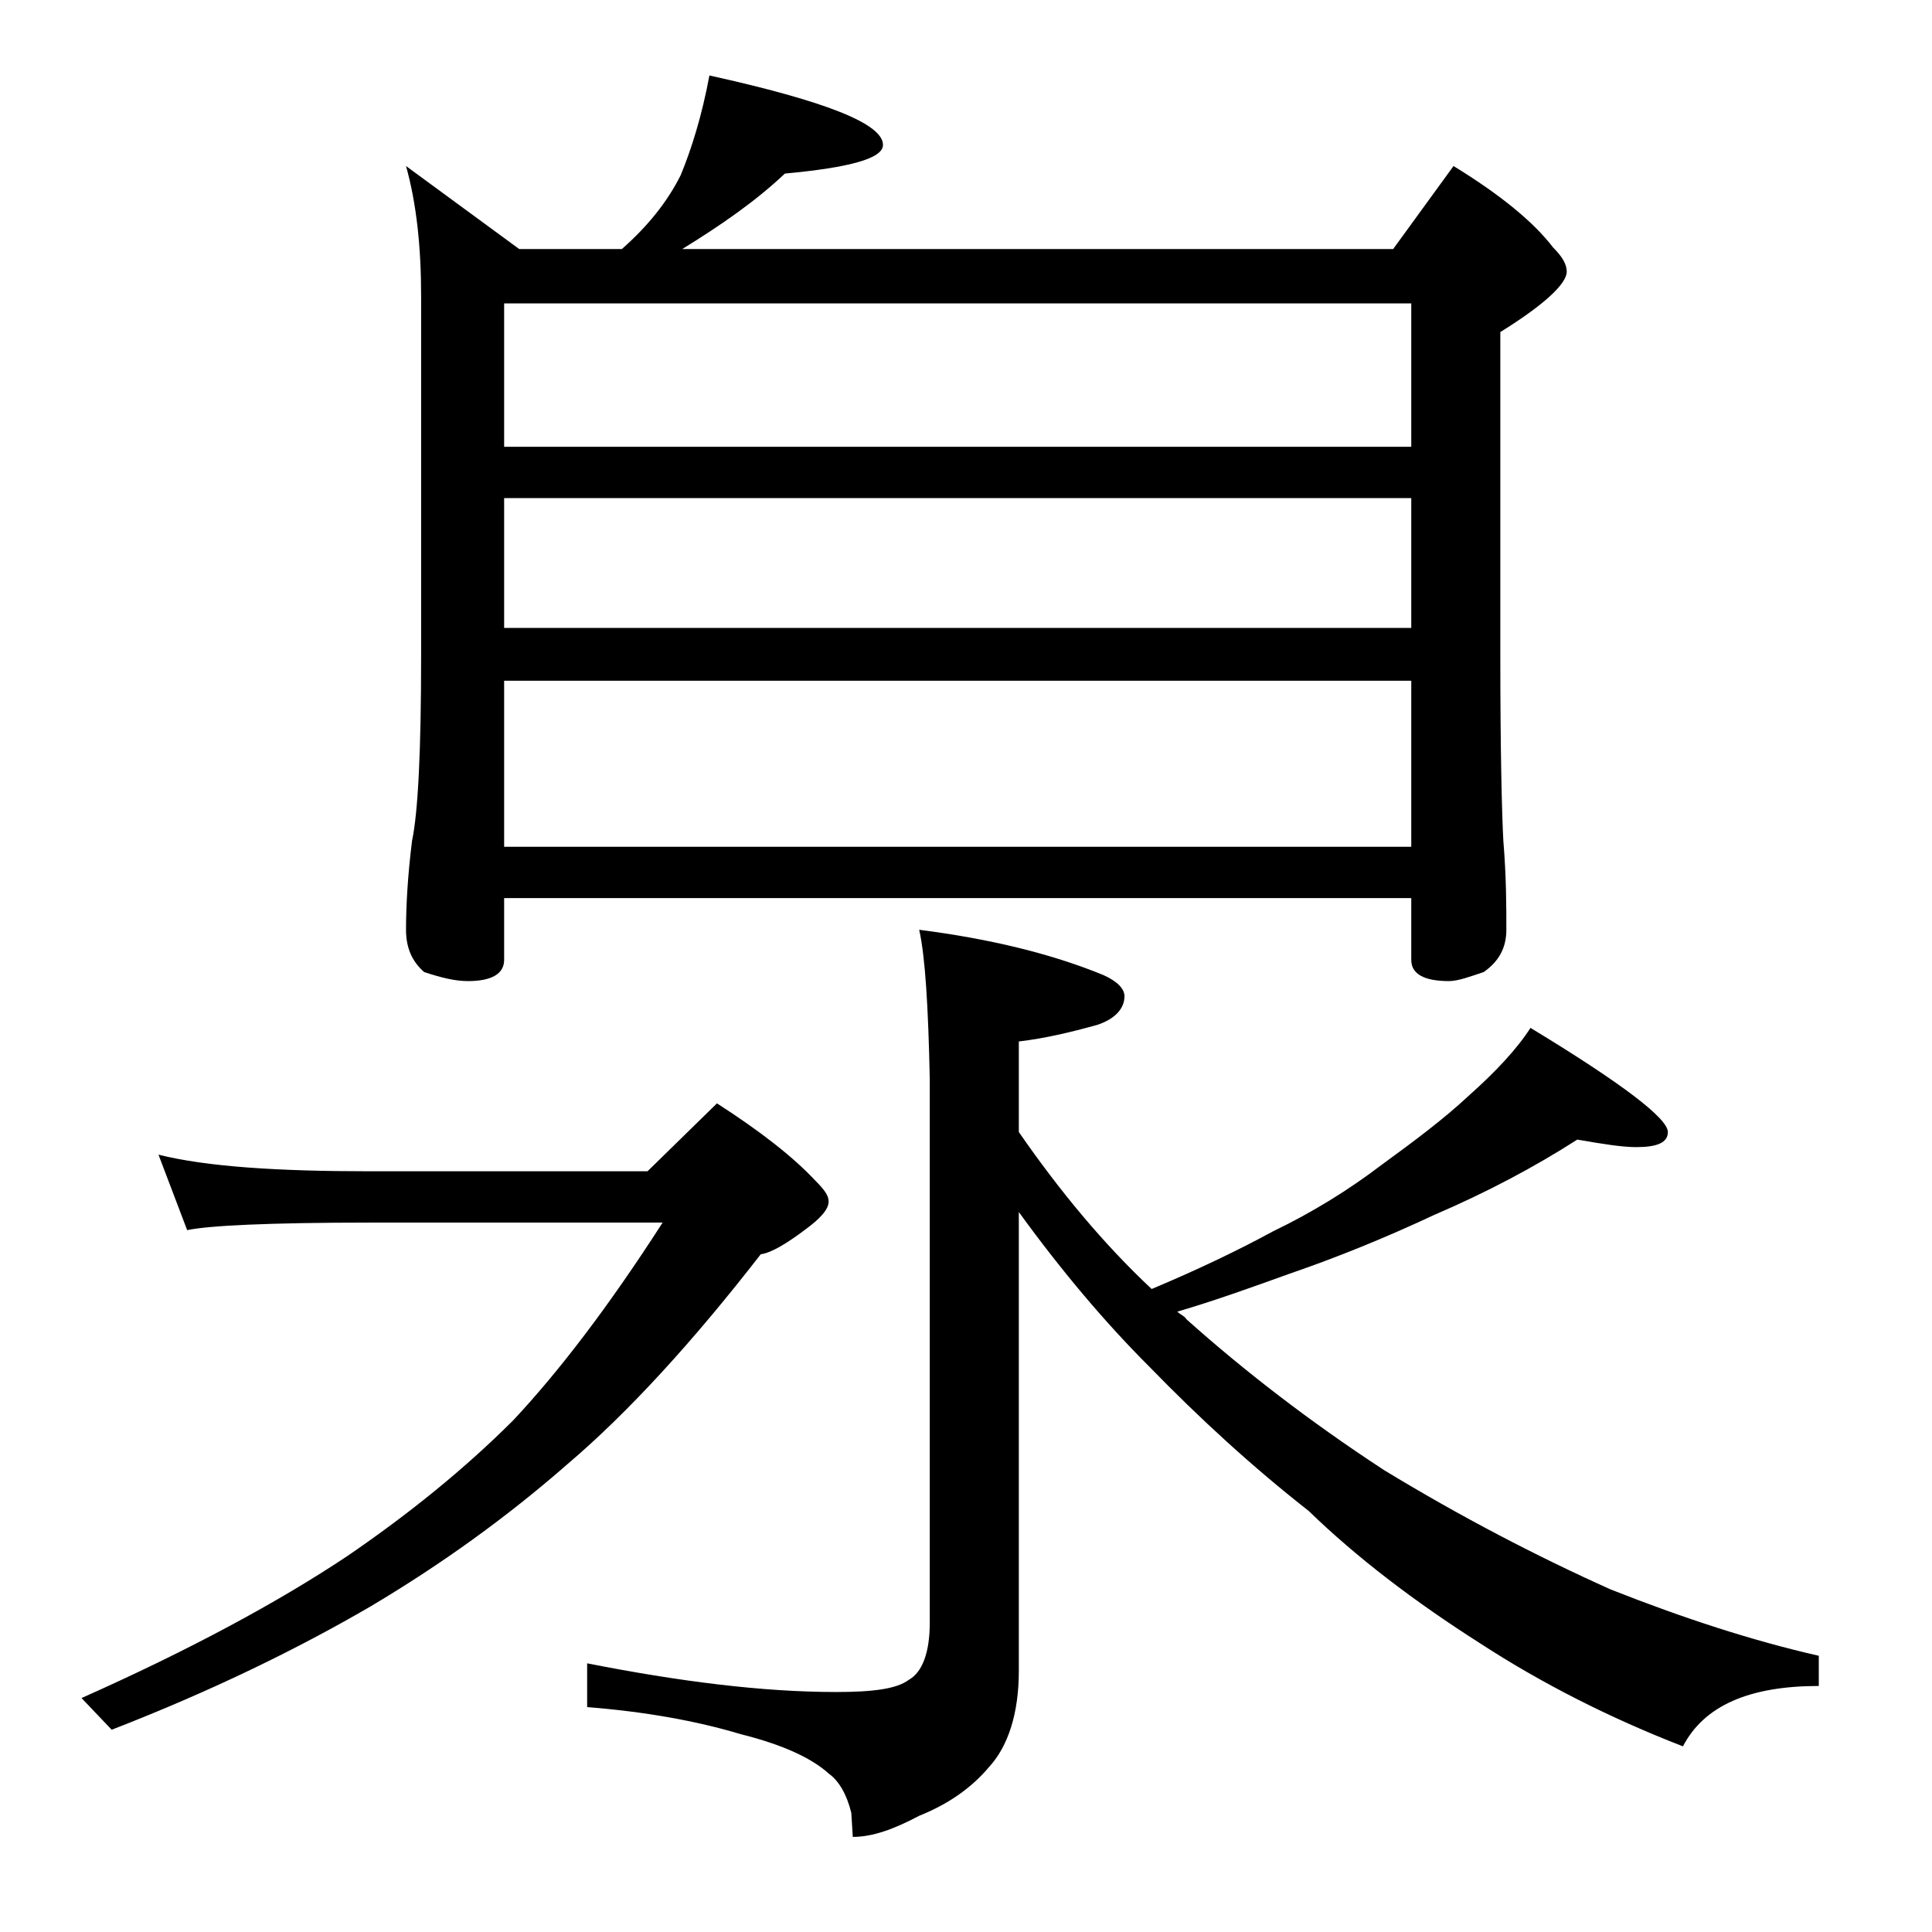 <?xml version="1.0" encoding="utf-8"?>
<!-- Generator: Adobe Illustrator 18.0.0, SVG Export Plug-In . SVG Version: 6.00 Build 0)  -->
<!DOCTYPE svg PUBLIC "-//W3C//DTD SVG 1.1//EN" "http://www.w3.org/Graphics/SVG/1.1/DTD/svg11.dtd">
<svg version="1.1" id="Layer_1" xmlns="http://www.w3.org/2000/svg" xmlns:xlink="http://www.w3.org/1999/xlink" x="0px" y="0px"
	 viewBox="0 0 128 128" enable-background="new 0 0 128 128" xml:space="preserve">
<path d="M10.5,76.5c3.2,0.8,7.9,1.1,14,1.1h18.4l4.6-4.5c2.8,1.8,5,3.5,6.5,5.1c0.6,0.6,0.9,1,0.9,1.4c0,0.5-0.5,1.1-1.6,1.9
	c-1.2,0.9-2.2,1.5-2.9,1.6c-4.5,5.8-8.8,10.5-12.8,13.9c-4,3.5-8.3,6.6-13,9.4c-4.8,2.8-10.5,5.6-17.2,8.2l-2-2.1
	c7.2-3.2,13.1-6.4,17.6-9.4c4.1-2.8,7.8-5.8,11-9c3-3.2,6.3-7.5,9.9-13.1H24.5c-6.7,0-10.7,0.2-12.1,0.5L10.5,76.5z M47,5
	c7.7,1.7,11.5,3.2,11.5,4.6c0,0.9-2.2,1.5-6.5,1.9c-1.9,1.8-4.2,3.4-6.8,5h47.1l4-5.5c3.1,1.9,5.3,3.7,6.6,5.4
	c0.6,0.6,0.9,1.1,0.9,1.6c0,0.8-1.5,2.2-4.4,4v21.5c0,6.2,0.1,10.3,0.2,12.2c0.2,2.4,0.2,4.4,0.2,5.9c0,1.2-0.5,2.1-1.5,2.8
	C97.4,64.7,96.6,65,96,65c-1.7,0-2.5-0.5-2.5-1.4v-4.1H33.4v4.1c0,0.9-0.8,1.4-2.4,1.4c-0.8,0-1.7-0.2-2.9-0.6
	c-0.8-0.7-1.2-1.6-1.2-2.8c0-1.5,0.1-3.5,0.4-5.9c0.4-1.9,0.6-6,0.6-12.2V19.6c0-3.2-0.3-6.1-1-8.6l7.5,5.5h6.8
	c1.7-1.5,3-3.1,3.9-4.9C45.8,9.9,46.5,7.7,47,5z M33.4,29.6h60.1v-9.5H33.4V29.6z M33.4,41.6h60.1V33H33.4V41.6z M33.4,56.1h60.1
	v-11H33.4V56.1z M60.9,61.6c4.7,0.6,8.8,1.6,12.2,3c0.9,0.4,1.4,0.9,1.4,1.4c0,0.8-0.6,1.5-1.8,1.9c-1.8,0.5-3.5,0.9-5.2,1.1v6
	c2.7,3.9,5.6,7.4,8.8,10.4c3.1-1.3,5.8-2.6,8-3.8c2.7-1.3,5.1-2.8,7.2-4.4c2.2-1.6,4.2-3.1,5.8-4.6c1.8-1.6,3.2-3.1,4.1-4.5
	c6.1,3.7,9.1,6,9.1,6.9c0,0.7-0.7,1-2.1,1c-0.9,0-2.2-0.2-3.9-0.5c-2.8,1.8-6,3.5-9.5,5c-3.2,1.5-6.4,2.8-9.6,3.9
	c-2.5,0.9-5,1.8-7.4,2.5c0.2,0.2,0.5,0.3,0.6,0.5c3.8,3.4,8.2,6.8,13.1,10c5.1,3.1,10.1,5.7,15,7.9c4.8,1.9,9.4,3.4,13.8,4.4v2
	c-4.6,0-7.6,1.3-9,4c-4.9-1.9-9.4-4.2-13.4-6.8c-4.4-2.8-8.2-5.7-11.4-8.8c-3.7-2.9-7.2-6.1-10.6-9.6c-2.8-2.8-5.7-6.2-8.6-10.2
	v30.4c0,2.8-0.7,5-2,6.4c-1.1,1.3-2.6,2.4-4.6,3.2c-1.7,0.9-3.1,1.4-4.4,1.4l-0.1-1.6c-0.3-1.2-0.8-2.1-1.5-2.6
	c-1.1-1-3-1.9-5.8-2.6c-3-0.9-6.4-1.5-10.2-1.8v-2.9c6.1,1.2,11.6,1.9,16.5,1.9c2.4,0,4-0.2,4.8-0.8c0.9-0.5,1.4-1.8,1.4-3.8v-36
	C61.5,66.7,61.3,63.4,60.9,61.6z"/>
</svg>
